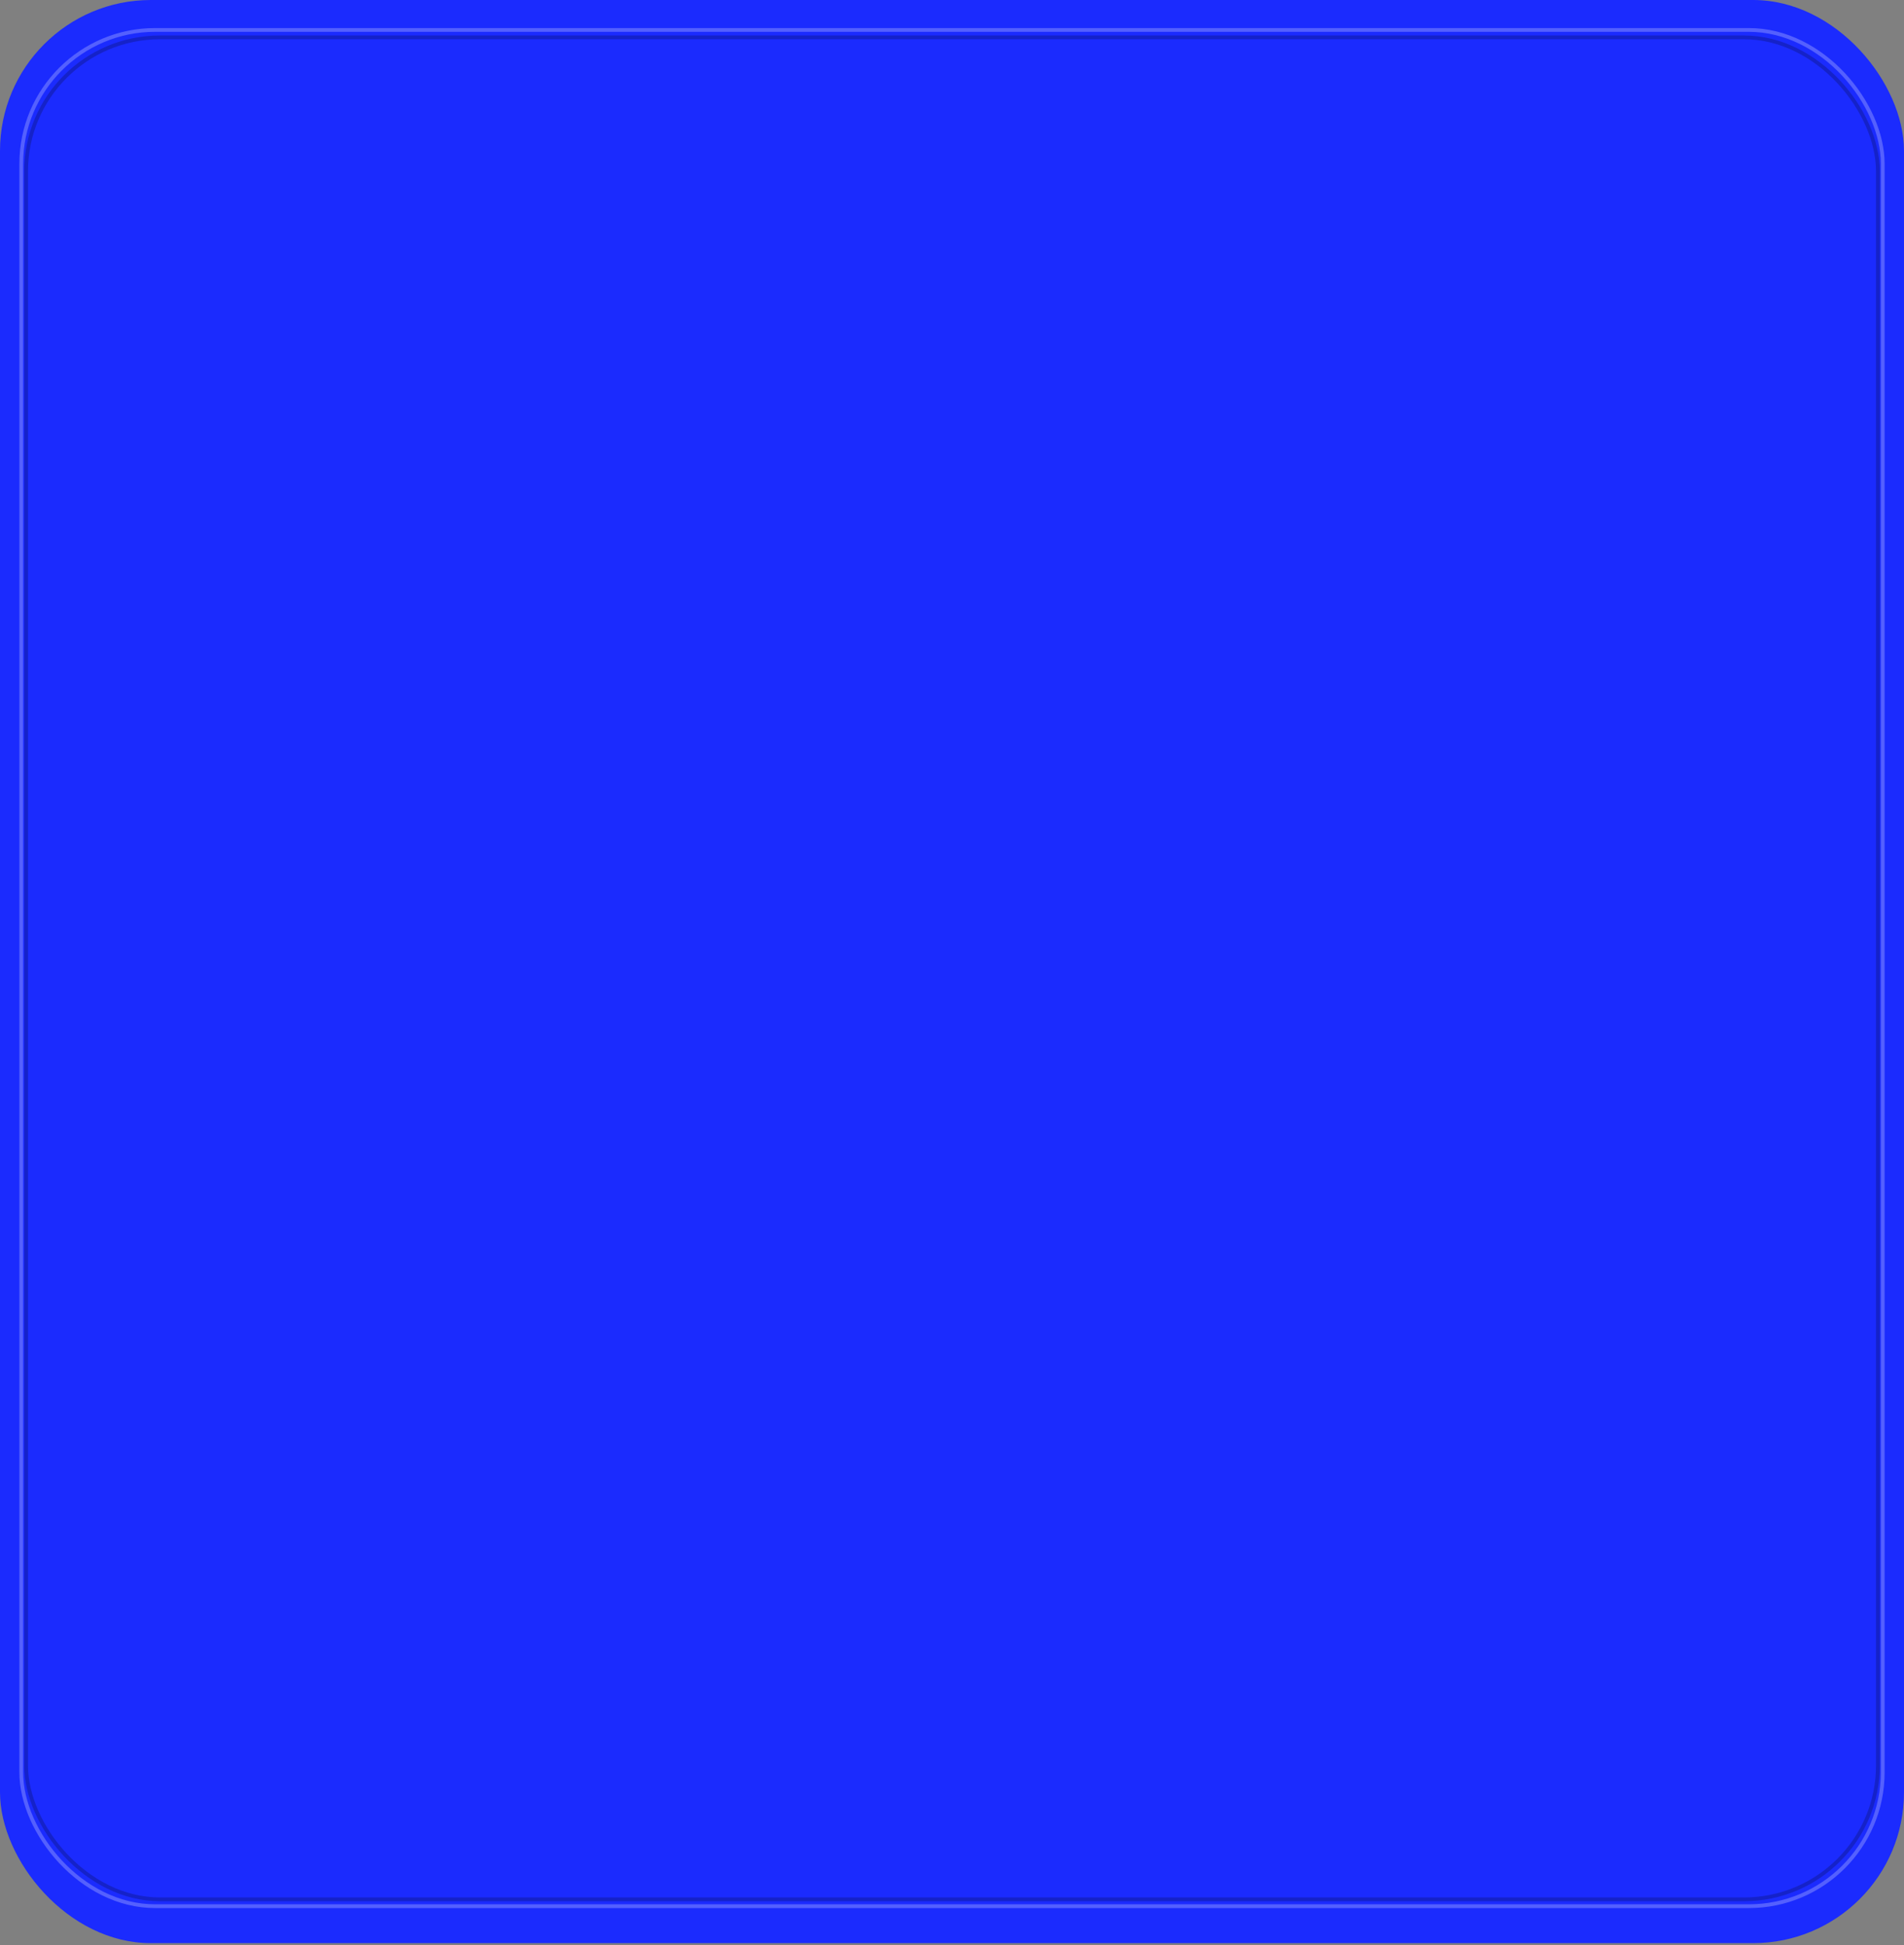 <?xml version="1.0" encoding="UTF-8"?> <svg xmlns="http://www.w3.org/2000/svg" width="370" height="378" viewBox="0 0 370 378" fill="none"><rect x="0" y="0" width="370" height="378" fill="#808080" stroke="none"/><rect width="370" height="377.631" rx="29.312" fill="#1B2BFE"></rect><rect opacity="0.25" x="4.132" y="5.82" width="361.735" height="364.628" rx="26.014" stroke="white" stroke-width="0.733"></rect><rect opacity="0.21" x="5.075" y="7.265" width="359.852" height="361.854" rx="26.014" stroke="black" stroke-width="0.733"></rect></svg> 